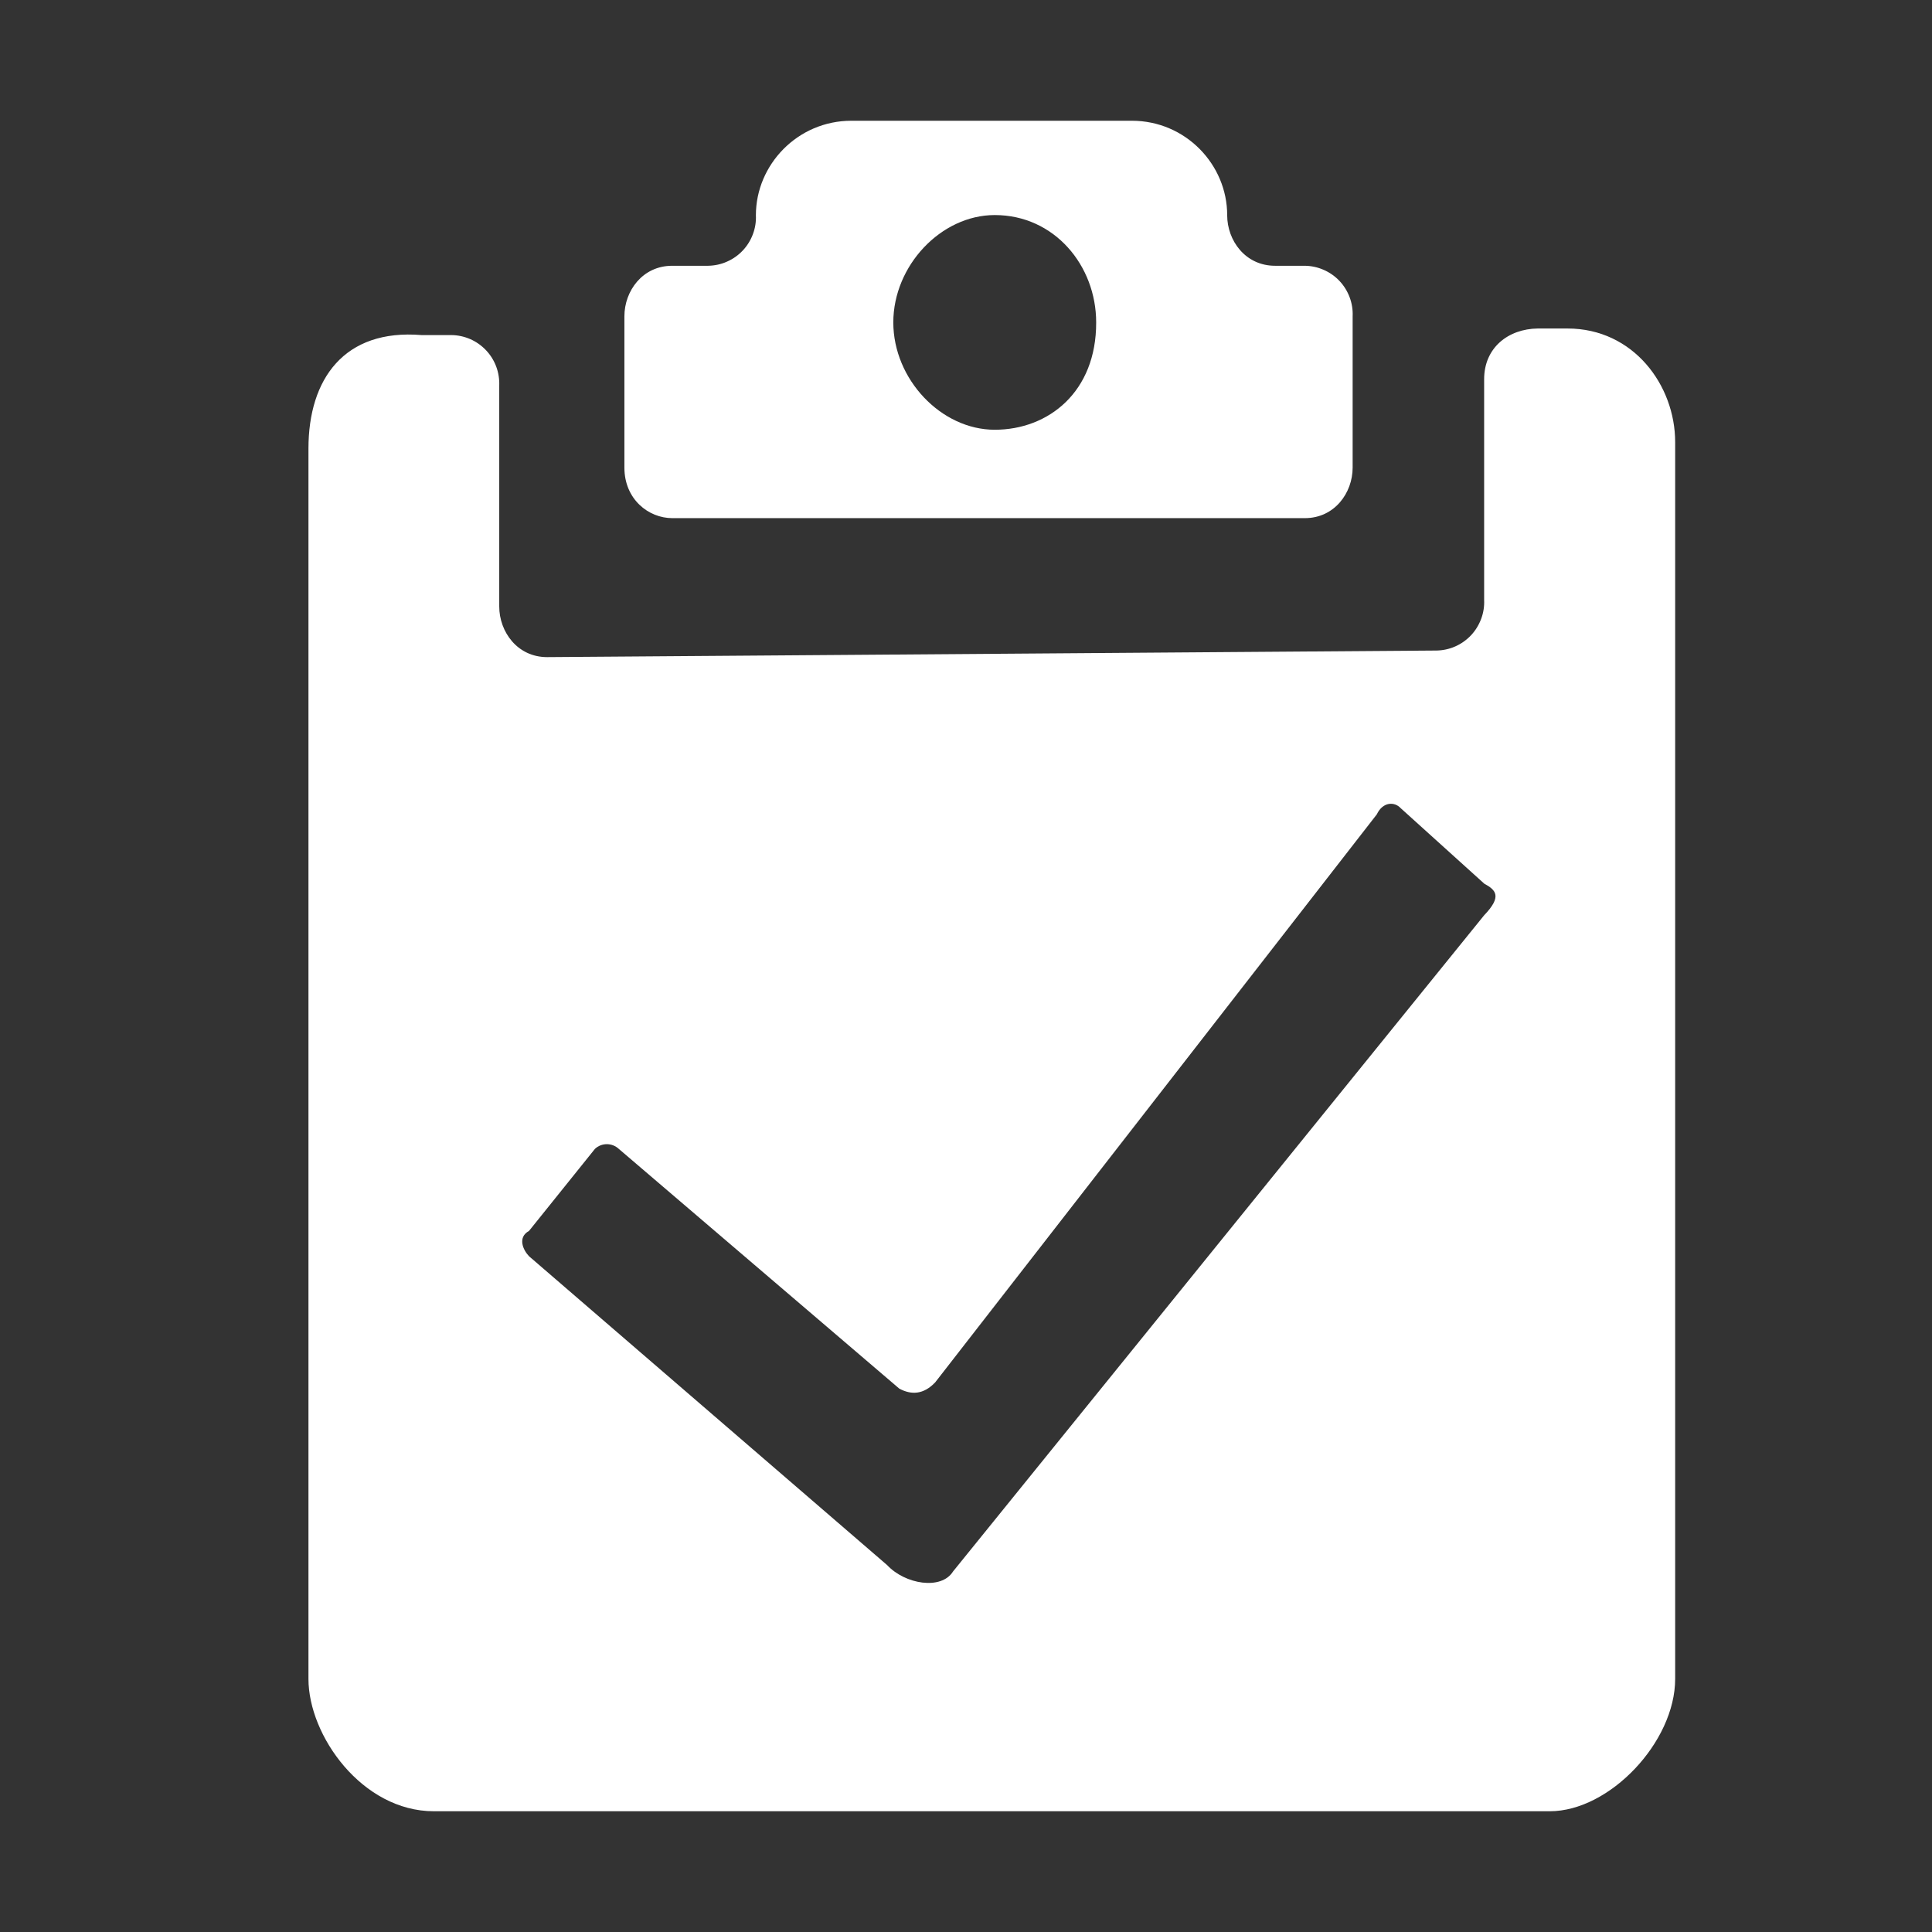 <svg width="32" height="32" viewBox="0 0 32 32" fill="none" xmlns="http://www.w3.org/2000/svg">
<rect x="0" y="0" width="32" height="32" fill="#333333" stroke="none"/>
<path d="M16.476 7.118C15.588 7.118 14.796 6.281 14.796 5.34C14.796 4.399 15.588 3.562 16.476 3.562C17.465 3.562 18.156 4.399 18.156 5.34C18.16 6.491 17.366 7.118 16.476 7.118ZM21.119 4.402C20.626 4.402 20.326 3.983 20.326 3.565C20.327 2.728 19.638 2 18.748 2H14.101C13.211 2 12.52 2.728 12.52 3.565C12.525 3.672 12.508 3.779 12.47 3.88C12.432 3.981 12.375 4.073 12.301 4.151C12.227 4.229 12.139 4.291 12.04 4.334C11.942 4.378 11.836 4.4 11.728 4.402H11.134C10.641 4.402 10.342 4.82 10.342 5.239V7.745C10.342 8.267 10.739 8.582 11.136 8.582H21.612C22.105 8.582 22.404 8.163 22.404 7.745V5.239C22.409 5.131 22.392 5.024 22.354 4.923C22.316 4.822 22.259 4.73 22.185 4.652C22.111 4.574 22.022 4.512 21.923 4.469C21.825 4.426 21.718 4.403 21.611 4.402H21.119ZM24.582 15.16L15.785 26.029C15.591 26.34 14.992 26.242 14.695 25.924L8.762 20.807C8.662 20.702 8.569 20.494 8.762 20.388L9.854 19.029C9.907 18.979 9.978 18.951 10.051 18.951C10.125 18.951 10.195 18.979 10.249 19.029L14.895 23C15.09 23.104 15.292 23.104 15.49 22.896L22.804 13.489C22.905 13.276 23.099 13.276 23.199 13.385L24.585 14.637C24.779 14.742 24.881 14.849 24.582 15.16ZM24.582 6.281V9.936C24.587 10.044 24.57 10.152 24.532 10.252C24.494 10.353 24.437 10.446 24.363 10.524C24.289 10.602 24.2 10.665 24.101 10.708C24.003 10.751 23.896 10.774 23.788 10.775L9.062 10.884C8.569 10.884 8.269 10.464 8.269 10.045V6.387C8.273 6.279 8.256 6.172 8.219 6.072C8.181 5.971 8.124 5.879 8.05 5.801C7.976 5.723 7.887 5.66 7.789 5.617C7.69 5.574 7.584 5.551 7.477 5.55H6.984C5.7 5.444 5.109 6.278 5.109 7.43V27.808C5.109 28.748 5.999 30 7.186 30H25.669C26.659 30 27.746 28.854 27.746 27.807V7.323C27.746 6.382 27.055 5.441 25.963 5.441H25.47C24.982 5.447 24.582 5.758 24.582 6.281Z" fill="white"/>
</svg>
